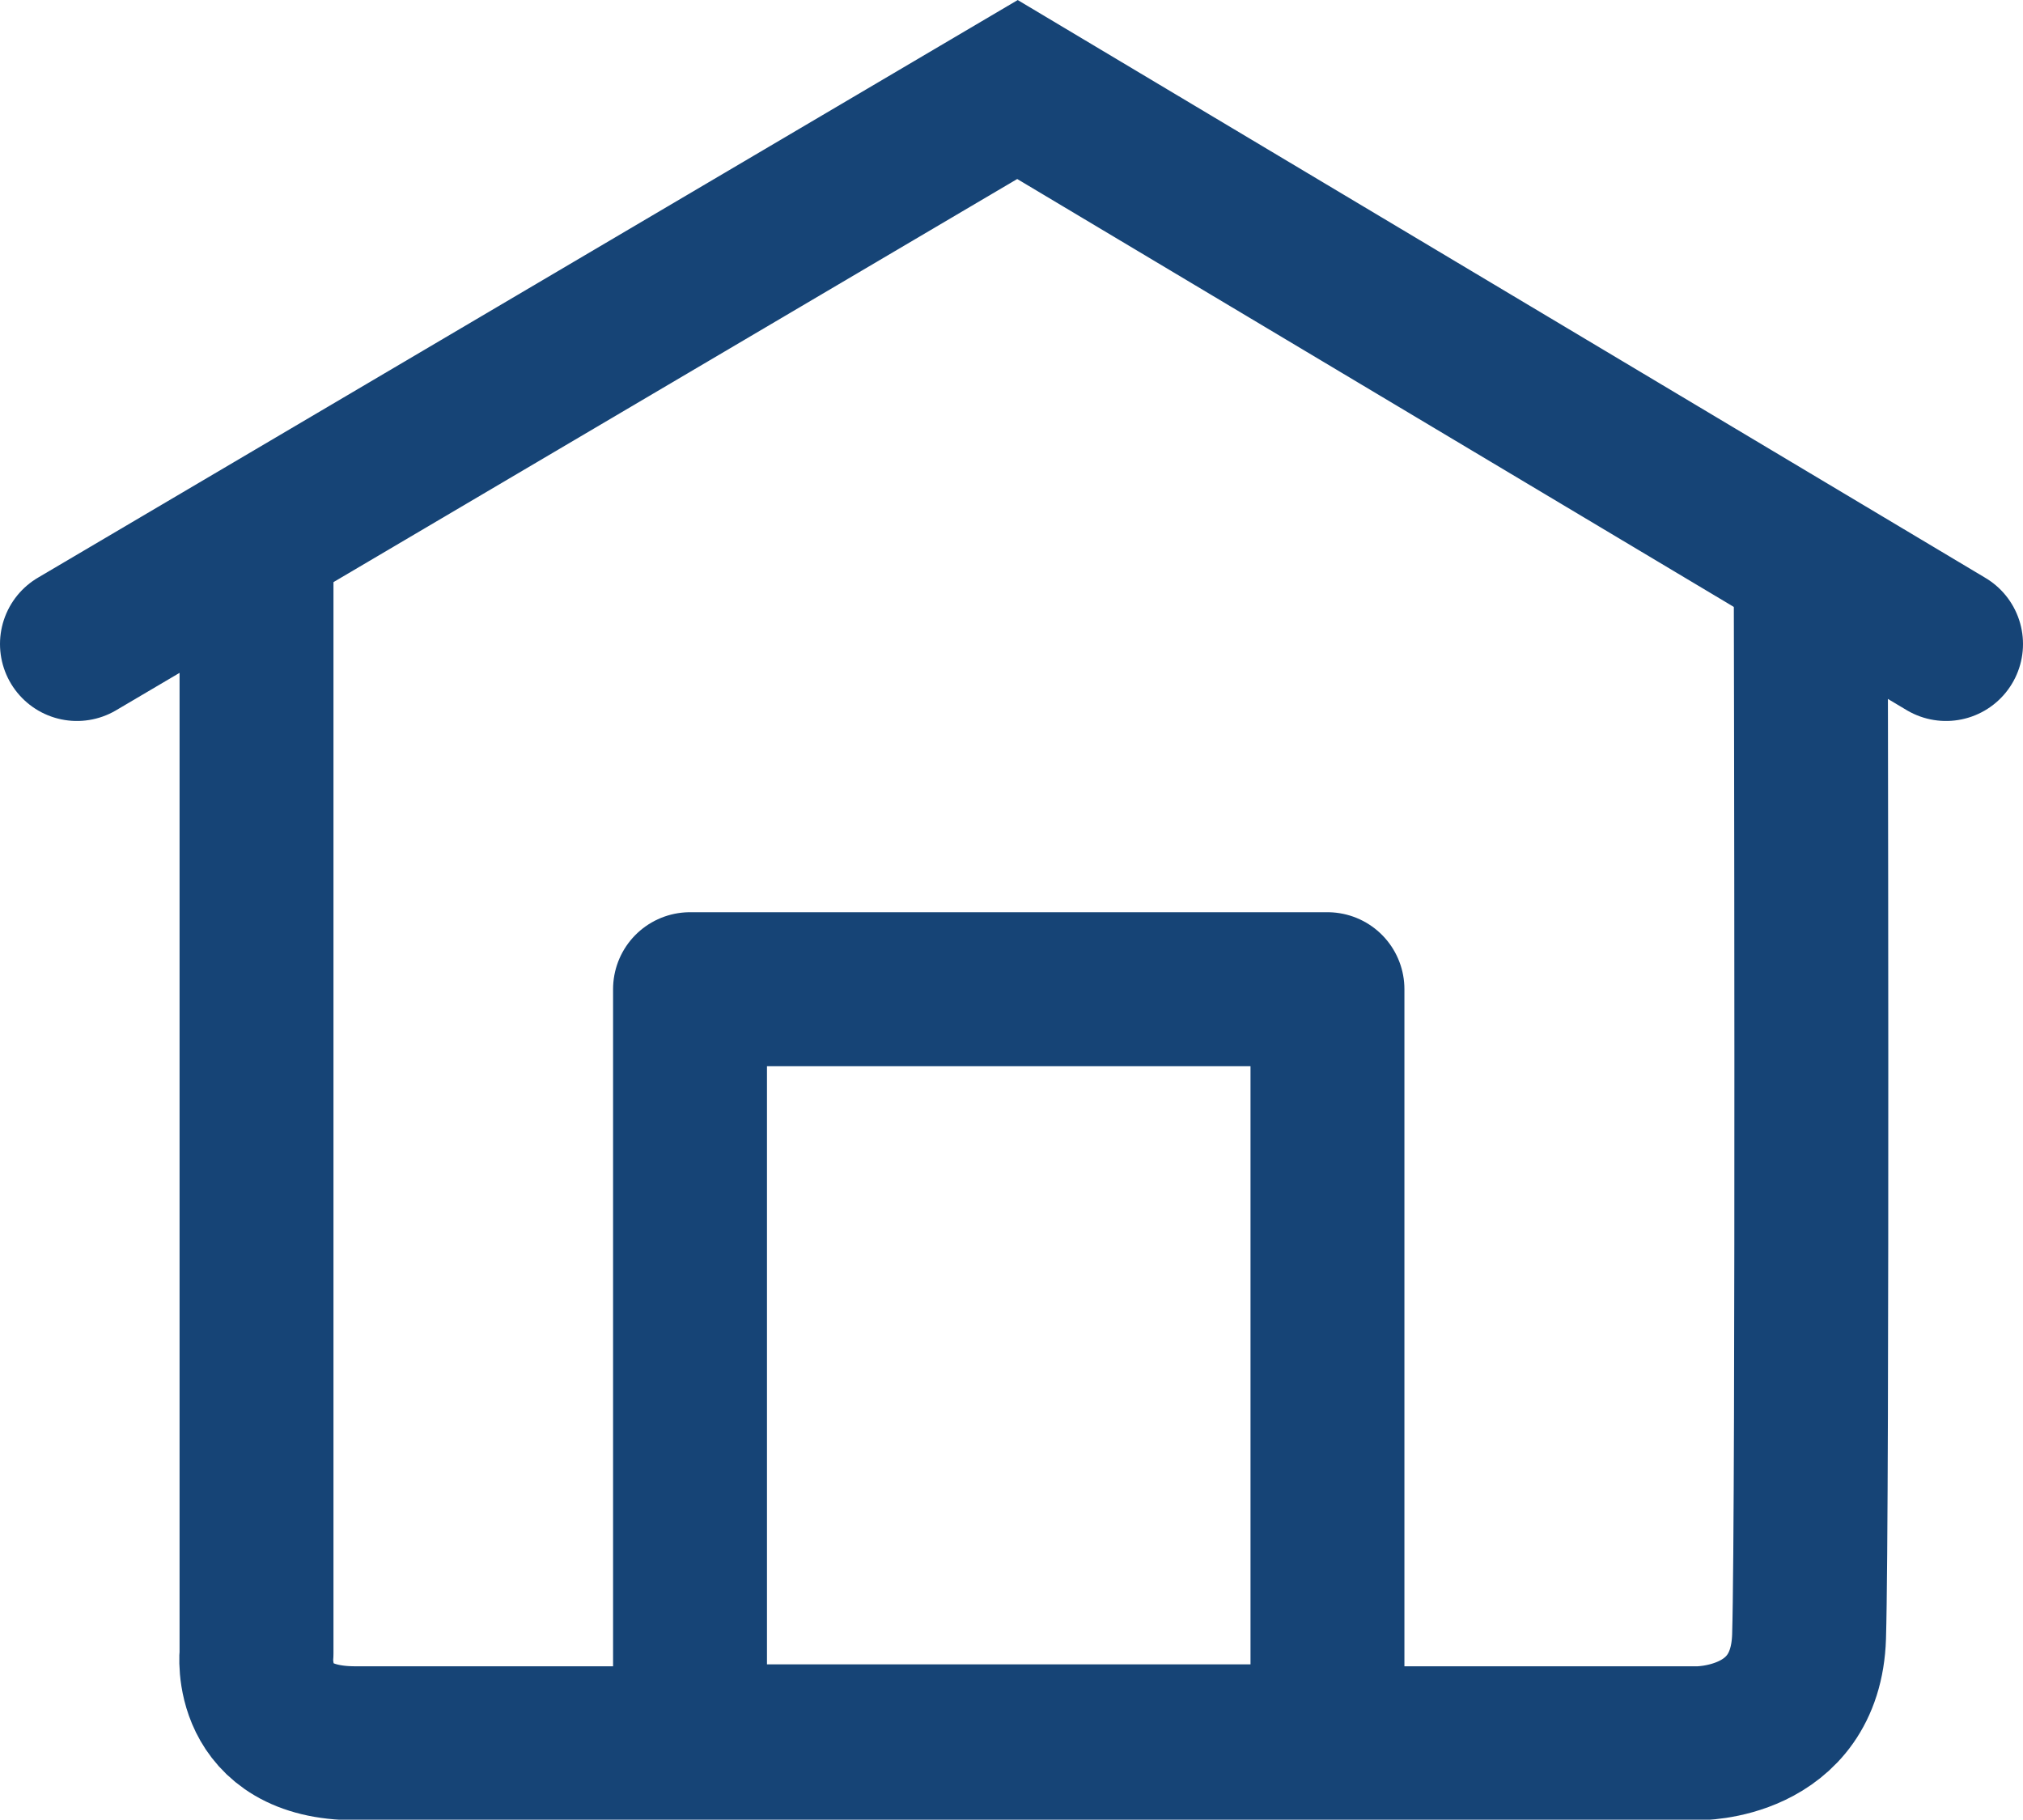 <svg xmlns="http://www.w3.org/2000/svg" viewBox="0 0 157.73 141.87"><defs><style>.cls-1,.cls-2{fill:none;stroke:#164476;stroke-linecap:round;stroke-width:12px;}.cls-1{stroke-miterlimit:10;}.cls-2{stroke-linejoin:round;}</style></defs><g id="Layer_2" data-name="Layer 2"><g id="Layer_1-2" data-name="Layer 1"><polyline class="cls-1" points="6 50.21 79.33 6.98 151.73 50.21"/><path class="cls-2" d="M20,43.44v85.47s-.81,7,7.7,7H132.35s8.44.13,8.7-8.32c.3-10.19.13-82.5.13-82.5"/><rect class="cls-2" x="53.8" y="77.12" width="49.7" height="58.64"/></g></g></svg>